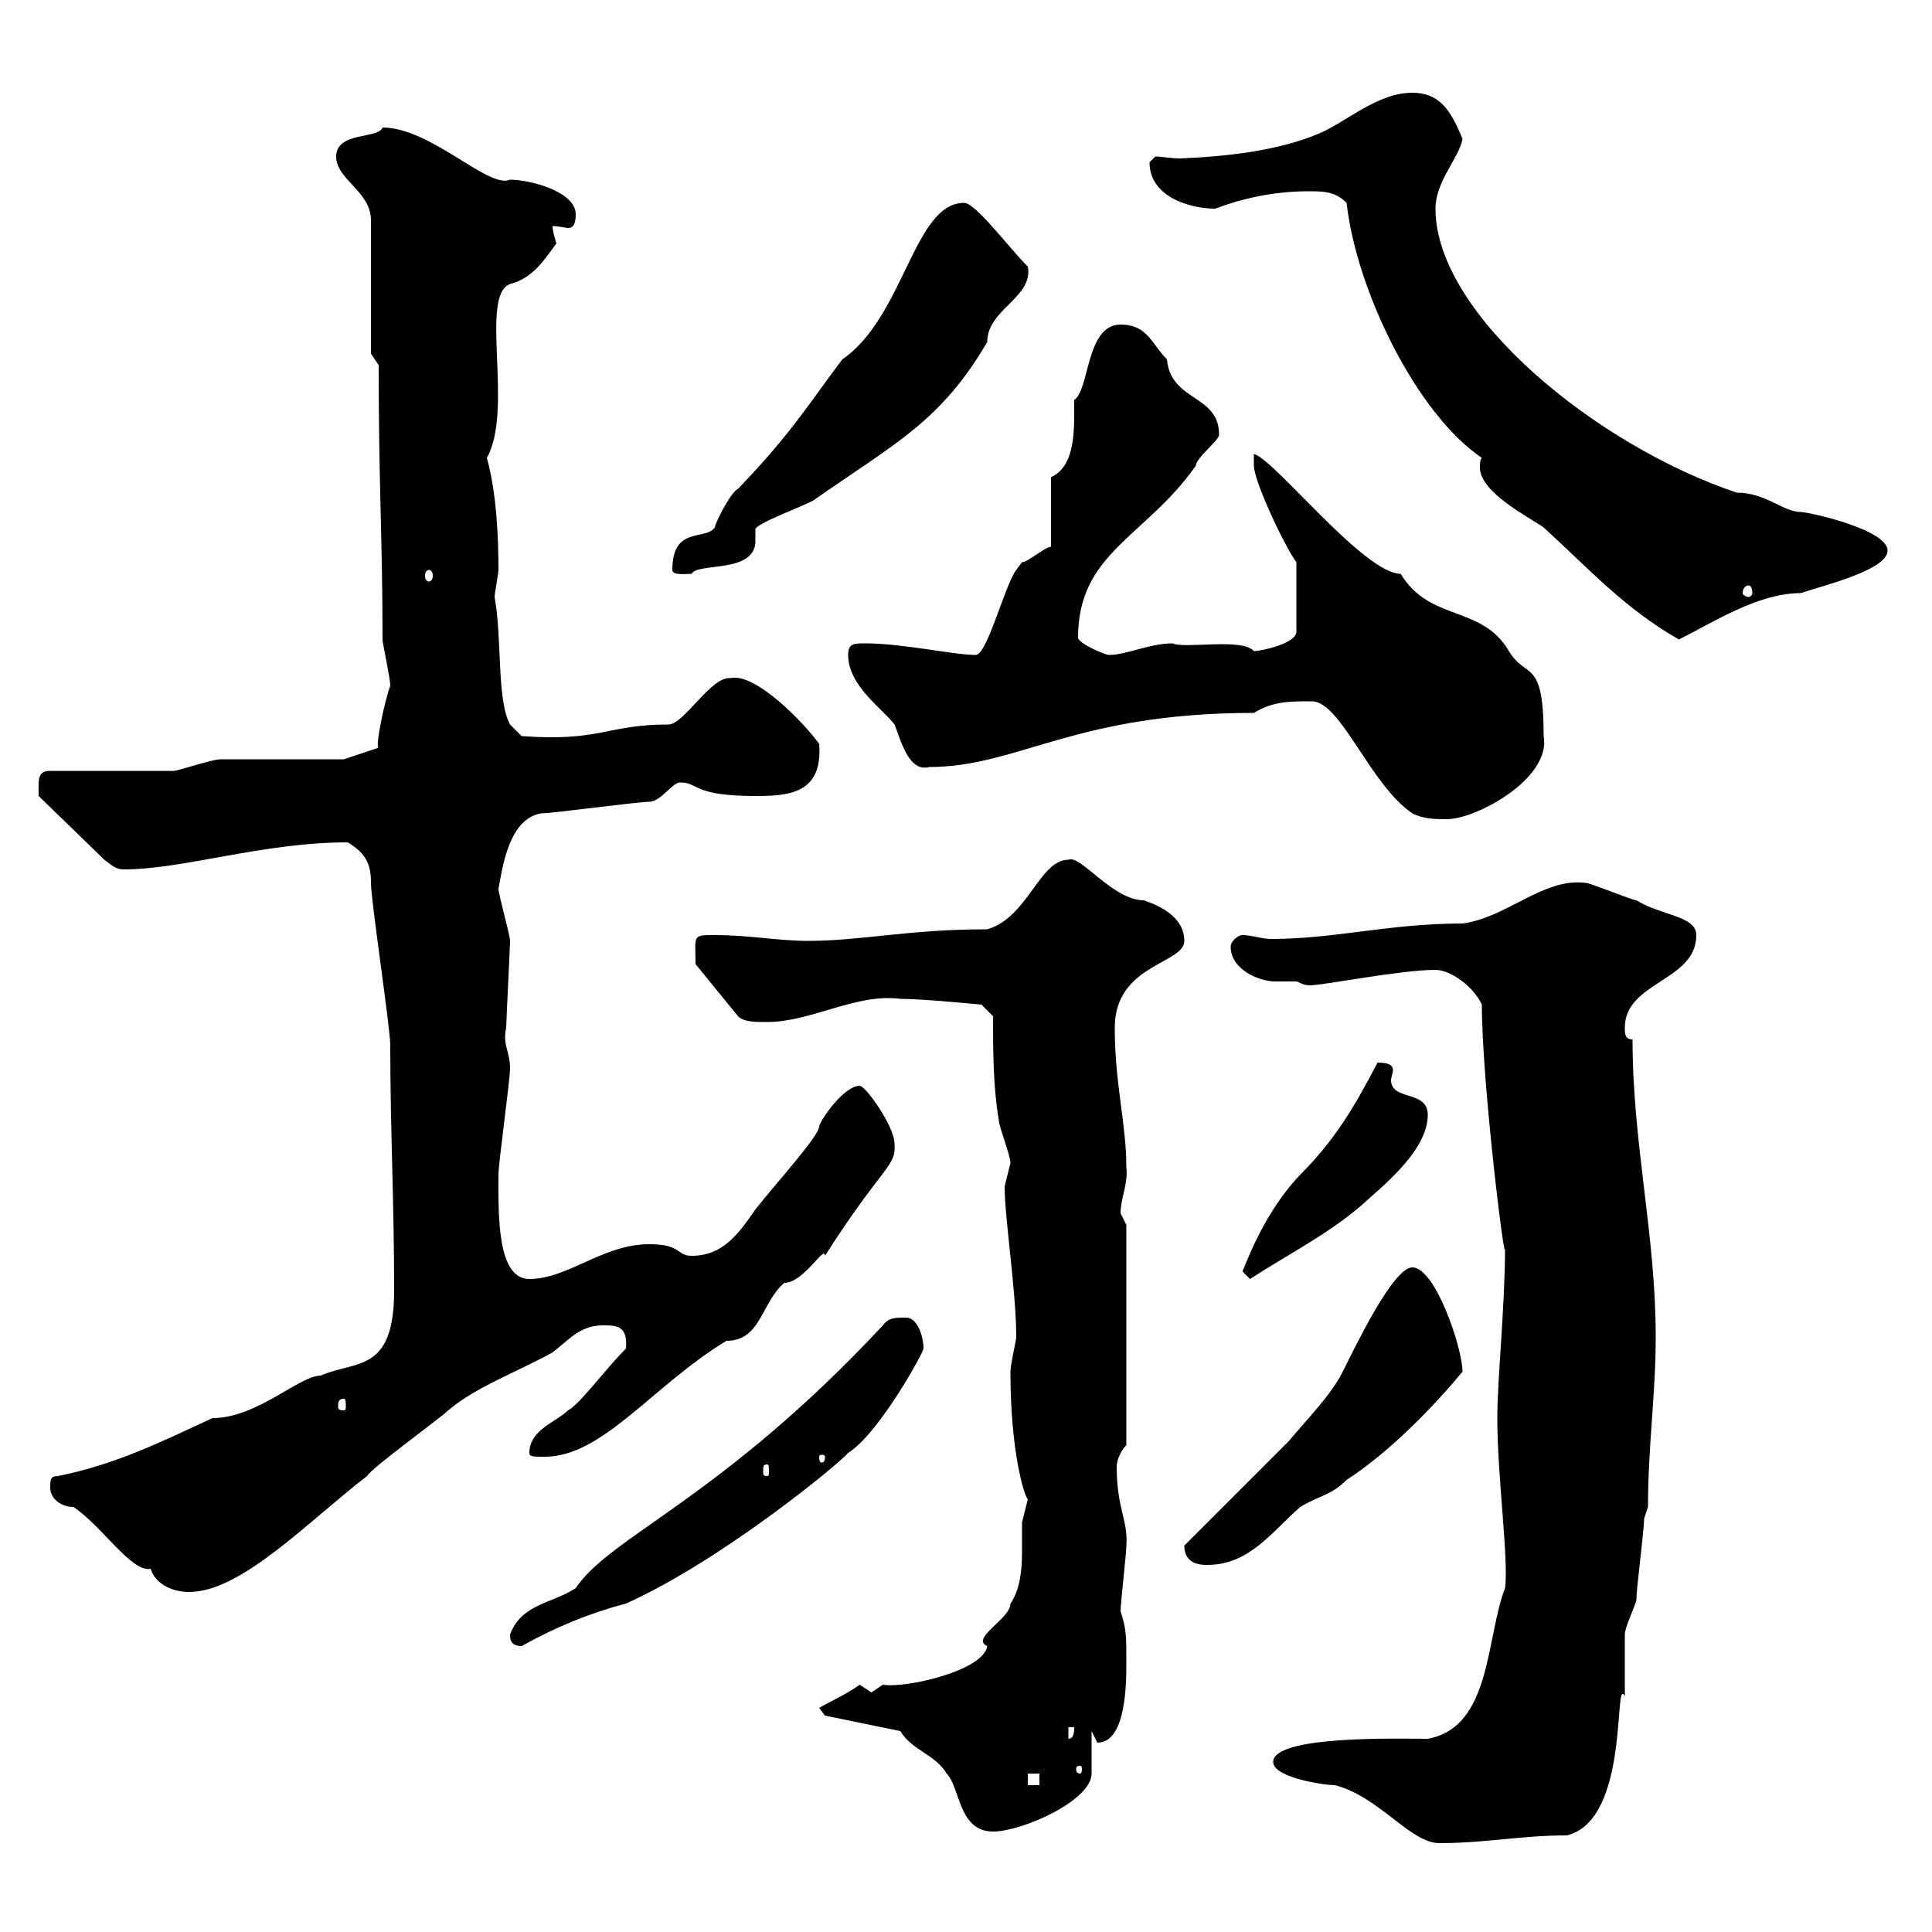<svg xmlns="http://www.w3.org/2000/svg" xmlns:xlink="http://www.w3.org/1999/xlink" width="300" height="300"><path d="M197.70 273.60C197.70 276 205.50 277.20 207.30 277.20C214.20 279 219 286.20 223.50 286.20C230.70 286.20 236.10 285 243.30 285C253.20 282.60 250.50 259.80 252.30 263.40C252.30 262.80 252.30 254.40 252.30 253.80C252.30 252.60 254.10 249 254.10 248.40C254.10 246.60 255.30 237.60 255.30 235.80L255.90 234C255.90 224.40 257.10 216.60 257.10 207.60C257.10 191.70 253.50 177.60 253.50 161.40C252.30 161.40 252.30 160.50 252.30 159.60C252.30 152.40 263.40 152.40 263.40 145.20C263.40 142.20 258 142.20 254.10 139.80C253.50 139.80 246.90 137.10 246.30 137.10C239.70 136.20 234 142.50 227.10 143.40C215.70 143.40 207.30 145.80 197.40 145.80C195.90 145.80 194.40 145.20 192.90 145.20C192.30 145.20 191.10 146.10 191.10 147C191.10 150.60 195.60 152.40 198 152.40C199.20 152.40 200.10 152.40 201.30 152.40C201.60 152.40 202.20 153 203.40 153C205.50 153 217.50 150.60 222.90 150.60C225.30 150.60 228.90 153.30 230.10 156C230.10 168 233.70 197.10 233.70 193.80C233.70 202.80 232.50 214.20 232.50 220.20C232.50 229.20 234.30 242.40 233.70 246.60C230.70 254.40 231.60 268.20 221.70 270C217.50 270 197.70 269.40 197.70 273.60ZM139.80 268.80C141.60 271.80 145.20 272.40 147 275.40C149.10 277.50 148.80 284.40 154.20 284.40C158.70 284.40 169.50 279.60 169.50 275.40C169.50 274.20 169.50 270 169.50 268.80C169.50 268.80 170.40 270.60 170.40 270.60C174.90 270.60 174.90 261.30 174.90 258C174.90 254.10 174.90 252.90 174 250.20C174 249 174.90 241.20 174.90 240C175.20 236.10 173.40 234.30 173.40 227.70C173.40 226.80 174 225.30 174.90 224.40L174.90 190.20C174.90 190.20 174 188.40 174 188.40C174 186 175.20 183.90 174.90 181.20C174.90 174.60 173.10 168.30 173.10 159.60C173.10 149.70 183.90 149.70 183.90 146.10C183.90 142.50 180.30 140.70 177.60 139.80C172.80 139.80 167.70 132.60 165.90 133.50C161.40 133.50 159.60 142.50 153.30 144.30C141 144.30 133.80 146.10 125.40 146.10C120.90 146.10 116.40 145.20 111 145.20C107.40 145.20 108 145.20 108 149.70L114.60 157.80C115.50 158.70 117.30 158.70 119.10 158.70C126 158.70 132.90 154.20 139.80 155.10C143.40 155.10 152.40 156 152.40 156L154.20 157.80C154.20 163.20 154.20 168.60 155.10 174C155.10 174.90 156.90 179.40 156.90 180.60C156.90 180.60 156 184.20 156 184.20C156 189.30 157.80 200.40 157.80 207.60C157.80 208.20 156.90 211.80 156.90 213C156.90 225.30 159 232.20 159.60 232.80C159.60 232.80 158.70 236.40 158.70 236.40C158.70 237.90 158.70 239.40 158.70 241.20C158.70 243.60 158.40 246.90 156.90 249C156.90 251.40 150.60 254.40 153.30 255.60C152.70 259.50 140.40 262.20 137.10 261.60C137.10 261.60 135.30 262.80 135.30 262.80C135.30 262.80 133.50 261.60 133.50 261.60C131.40 263.10 129.30 264 127.20 265.20C127.20 265.20 128.10 266.40 128.10 266.40ZM159.60 275.40L161.40 275.40L161.40 277.20L159.60 277.20ZM167.70 274.20C168 274.20 168 274.50 168 274.80C168 274.80 168 275.40 167.70 275.40C167.10 275.40 167.10 274.80 167.10 274.80C167.10 274.50 167.10 274.20 167.70 274.20ZM165.90 268.20L166.80 268.20C166.80 268.80 166.80 270 165.90 270ZM79.20 253.80C79.20 254.40 79.20 255.60 81 255.60C86.40 252.60 91.50 250.50 97.20 249C111.90 242.40 130.20 227.40 131.70 225.60C136.50 222.60 143.40 210 143.40 209.40C143.40 207.60 142.50 204.60 140.70 204.60C138.90 204.60 138 204.60 137.10 205.80C111.90 232.80 94.80 238.50 89.40 246.60C85.80 249 81 249 79.20 253.80ZM11.40 234C15.90 237 20.40 244.20 23.40 243.60C24 245.70 26.40 247.20 29.40 247.20C37.50 247.20 48 236.10 57 229.20C57.60 228 68.40 220.20 69.60 219C73.80 215.40 80.40 213 85.80 210C88.20 208.20 90 205.80 93.60 205.80C95.70 205.80 97.50 205.80 97.20 209.40C93.90 212.70 90 218.10 88.20 219C86.40 220.80 82.20 222 82.20 225.60C82.20 226.20 82.80 226.20 84.60 226.20C93.60 226.20 101.40 215.10 112.80 208.20C118.20 208.20 118.20 202.20 121.80 199.20C124.80 199.20 128.10 193.20 128.10 195C137.10 180.90 139.20 181.20 138.90 177.60C138.90 174.90 134.40 168.60 133.50 168.60C131.10 168.60 127.50 173.70 127.20 174.90C127.20 176.40 120.60 183.60 117.30 187.80C114.60 191.70 112.20 195 107.40 195C105 195 105.90 193.20 100.80 193.20C93.60 193.20 88.20 198.60 82.20 198.60C77.10 198.60 77.40 188.40 77.40 182.40C77.40 180.60 79.20 167.70 79.20 165.90C79.20 163.20 78 162.30 78.60 159.60C78.60 158.70 79.20 147 79.20 146.10C79.20 145.20 77.40 138.90 77.40 138C78 135 78.90 127.20 84 126.30C85.80 126.30 99 124.50 100.80 124.50C102.60 124.50 104.40 121.50 105.60 121.50C108.60 121.50 107.40 123.60 117.30 123.60C122.40 123.60 127.80 123.30 127.20 115.50C124.80 112.20 117.30 104.40 113.40 105.30C110.40 105 106.20 112.50 103.80 112.50C94.20 112.50 93.30 115.20 81 114.30L79.20 112.50C77.10 108.60 78 99.30 76.80 92.70C76.80 92.10 77.40 89.10 77.40 88.50C77.40 83.40 77.10 76.50 75.60 71.10C79.80 63.60 74.40 45.90 79.20 44.10C82.80 43.20 84.60 40.20 86.40 37.80C86.40 37.80 85.80 36 85.80 35.10C86.70 35.10 87.90 35.40 88.20 35.40C88.80 35.40 89.40 35.10 89.40 33.30C89.40 29.70 82.20 27.90 79.20 27.90C75.90 29.40 66.90 19.80 59.40 19.80C58.80 21.60 52.20 20.40 52.20 24.30C52.20 27.90 57.60 29.70 57.60 34.20L57.60 54.90L58.80 56.70C58.80 75.60 59.40 83.70 59.40 99.30C59.40 99.90 60.60 105.30 60.60 106.50C59.70 108.90 58.20 116.10 58.80 116.10L53.40 117.90C50.40 117.90 36.60 117.90 34.20 117.90C33 117.90 27.60 119.70 27 119.70C24 119.70 10.80 119.70 7.80 119.70C5.70 119.70 6 121.20 6 123.60L16.20 133.50C17.40 134.40 18 135 19.20 135C28.50 135 40.80 130.80 54 130.80C57 132.60 57.60 134.40 57.60 137.10C57.60 139.80 60.60 159.60 60.60 162.30C60.60 175.50 61.20 186.30 61.20 200.40C61.20 213.30 55.20 211.20 49.80 213.60C46.50 213.60 39.90 220.20 33 220.20C25.20 223.80 18 227.40 9 229.20C7.80 229.20 7.80 229.80 7.80 231C7.80 232.80 9.60 234 11.40 234ZM183.90 240C183.90 243 186.60 243 187.50 243C194.10 243 197.70 237.60 201.90 234C204.90 232.20 206.70 232.20 209.10 229.80C216 225.30 222.60 218.40 227.10 213C227.10 209.40 222.90 196.80 219.30 196.80C216.30 196.80 210.30 209.40 208.50 213C206.70 216.60 203.10 220.20 200.10 223.80L183.90 240C183.90 240 183.90 240 183.90 240ZM119.10 227.40C119.40 227.40 119.40 227.70 119.40 228.60C119.40 228.90 119.40 229.20 119.10 229.20C118.50 229.20 118.50 228.90 118.50 228.60C118.50 227.70 118.50 227.40 119.10 227.40ZM128.10 226.20C128.10 227.10 127.80 227.10 127.50 227.10C127.50 227.10 127.20 227.10 127.20 226.20C127.20 225.90 127.50 225.90 127.50 225.90C127.80 225.90 128.10 225.90 128.10 226.20ZM53.40 217.20C53.70 217.20 53.70 217.80 53.70 218.40C53.70 218.70 53.70 219 53.40 219C52.50 219 52.50 218.70 52.50 218.40C52.50 217.80 52.50 217.20 53.40 217.20ZM192.90 197.40C192.90 197.40 194.10 198.60 194.10 198.60C200.10 194.70 207.30 191.10 212.70 186C217.20 182.10 221.70 177.60 221.70 173.10C221.70 169.20 216 171 216 167.70C216 167.40 216.30 166.50 216.30 166.20C216.30 165.60 216 165 213.90 165C210.30 171.90 207.30 177 201.90 182.40C195.60 189 192.90 198 192.90 197.40ZM219.30 126.30C221.10 127.20 222.90 127.20 224.70 127.20C229.20 127.20 240.90 120.90 239.70 114.30C239.70 102 237 105.60 234.30 101.10C230.10 93.90 222 96.60 217.50 89.10C211.80 89.10 197.70 71.10 194.70 70.50C194.70 70.50 194.70 72.30 194.70 72.30C194.70 74.70 199.50 84.90 201.30 87.30L201.30 98.10C201.30 99.90 195.90 101.10 194.70 101.10C192.90 99 183.90 100.80 182.10 99.90C178.50 99.90 174.90 101.70 172.20 101.70C171.60 101.70 167.40 99.90 167.40 99C167.40 85.80 177.90 83.40 185.70 72.30C185.70 71.10 189.30 68.40 189.30 67.50C189.30 61.20 181.80 62.40 181.20 55.80C178.80 53.40 178.20 50.40 174 50.40C168.60 50.40 169.20 60.60 166.80 62.10C166.80 66.60 167.10 72.30 163.20 74.10L163.20 84.90C162.30 84.90 159.60 87.30 158.70 87.30C158.70 87.30 157.80 88.50 157.80 88.50C156 90.90 153.30 101.70 151.50 101.70C148.20 101.70 140.10 99.90 134.40 99.90C132.60 99.90 131.70 99.90 131.70 101.70C131.70 106.50 137.10 110.10 138.90 112.50C139.80 114.60 141 120 144.30 119.10C158.10 119.10 166.80 110.70 194.70 110.70C197.70 108.90 200.10 108.90 203.70 108.90C208.20 108.90 212.70 121.80 219.30 126.30ZM230.10 71.10C229.80 71.40 229.80 72 229.80 72.60C229.80 76.50 237.60 80.40 239.70 81.90C246.90 88.50 252.30 94.50 260.70 99.30C266.10 96.60 273 92.10 279.60 92.10C283.20 90.90 293.10 88.50 293.10 85.50C293.10 82.20 280.80 79.50 279.60 79.50C276.90 79.50 274.20 76.50 269.70 76.50C248.10 69.30 222.90 48.90 222.90 32.40C222.90 28.20 226.50 24.60 227.10 21.60C225.30 17.10 223.50 14.40 219.30 14.40C213.90 14.40 209.10 18.90 204.90 20.70C198.60 23.40 190.50 24.30 183.30 24.60C181.80 24.60 180.30 24.30 179.40 24.30C179.40 24.30 178.50 25.20 178.50 25.20C178.50 30.60 184.80 32.40 188.70 32.40C192.60 30.90 197.70 29.70 203.10 29.70C205.50 29.70 207.30 29.70 209.10 31.50C210.60 45 219.90 64.20 230.10 71.10ZM271.50 90.90C271.80 90.90 272.10 91.20 272.10 92.10C272.10 92.40 271.80 92.70 271.50 92.70C271.20 92.70 270.60 92.40 270.60 92.10C270.60 91.20 271.20 90.90 271.50 90.90ZM66.60 88.50C66.90 88.50 67.20 88.80 67.20 89.40C67.20 90 66.90 90.30 66.60 90.30C66.30 90.30 66 90 66 89.40C66 88.80 66.30 88.50 66.60 88.50ZM104.40 88.50C104.40 89.40 106.50 89.10 107.40 89.10C108.30 87.30 117.30 89.10 117.30 84C117.30 83.40 117.30 82.80 117.30 82.20C117.30 81.30 124.80 78.60 126.30 77.70C139.20 68.70 146.10 65.40 153.30 53.10C153.30 48 160.50 46.20 159.60 41.40C156.60 38.40 151.50 31.50 149.70 31.50C141.90 31.50 140.40 49.20 130.80 55.80C126 62.10 123 67.20 114.60 75.90C113.40 76.50 111 81.30 111 81.90C109.50 84 104.40 81.60 104.40 88.50Z"/></svg>